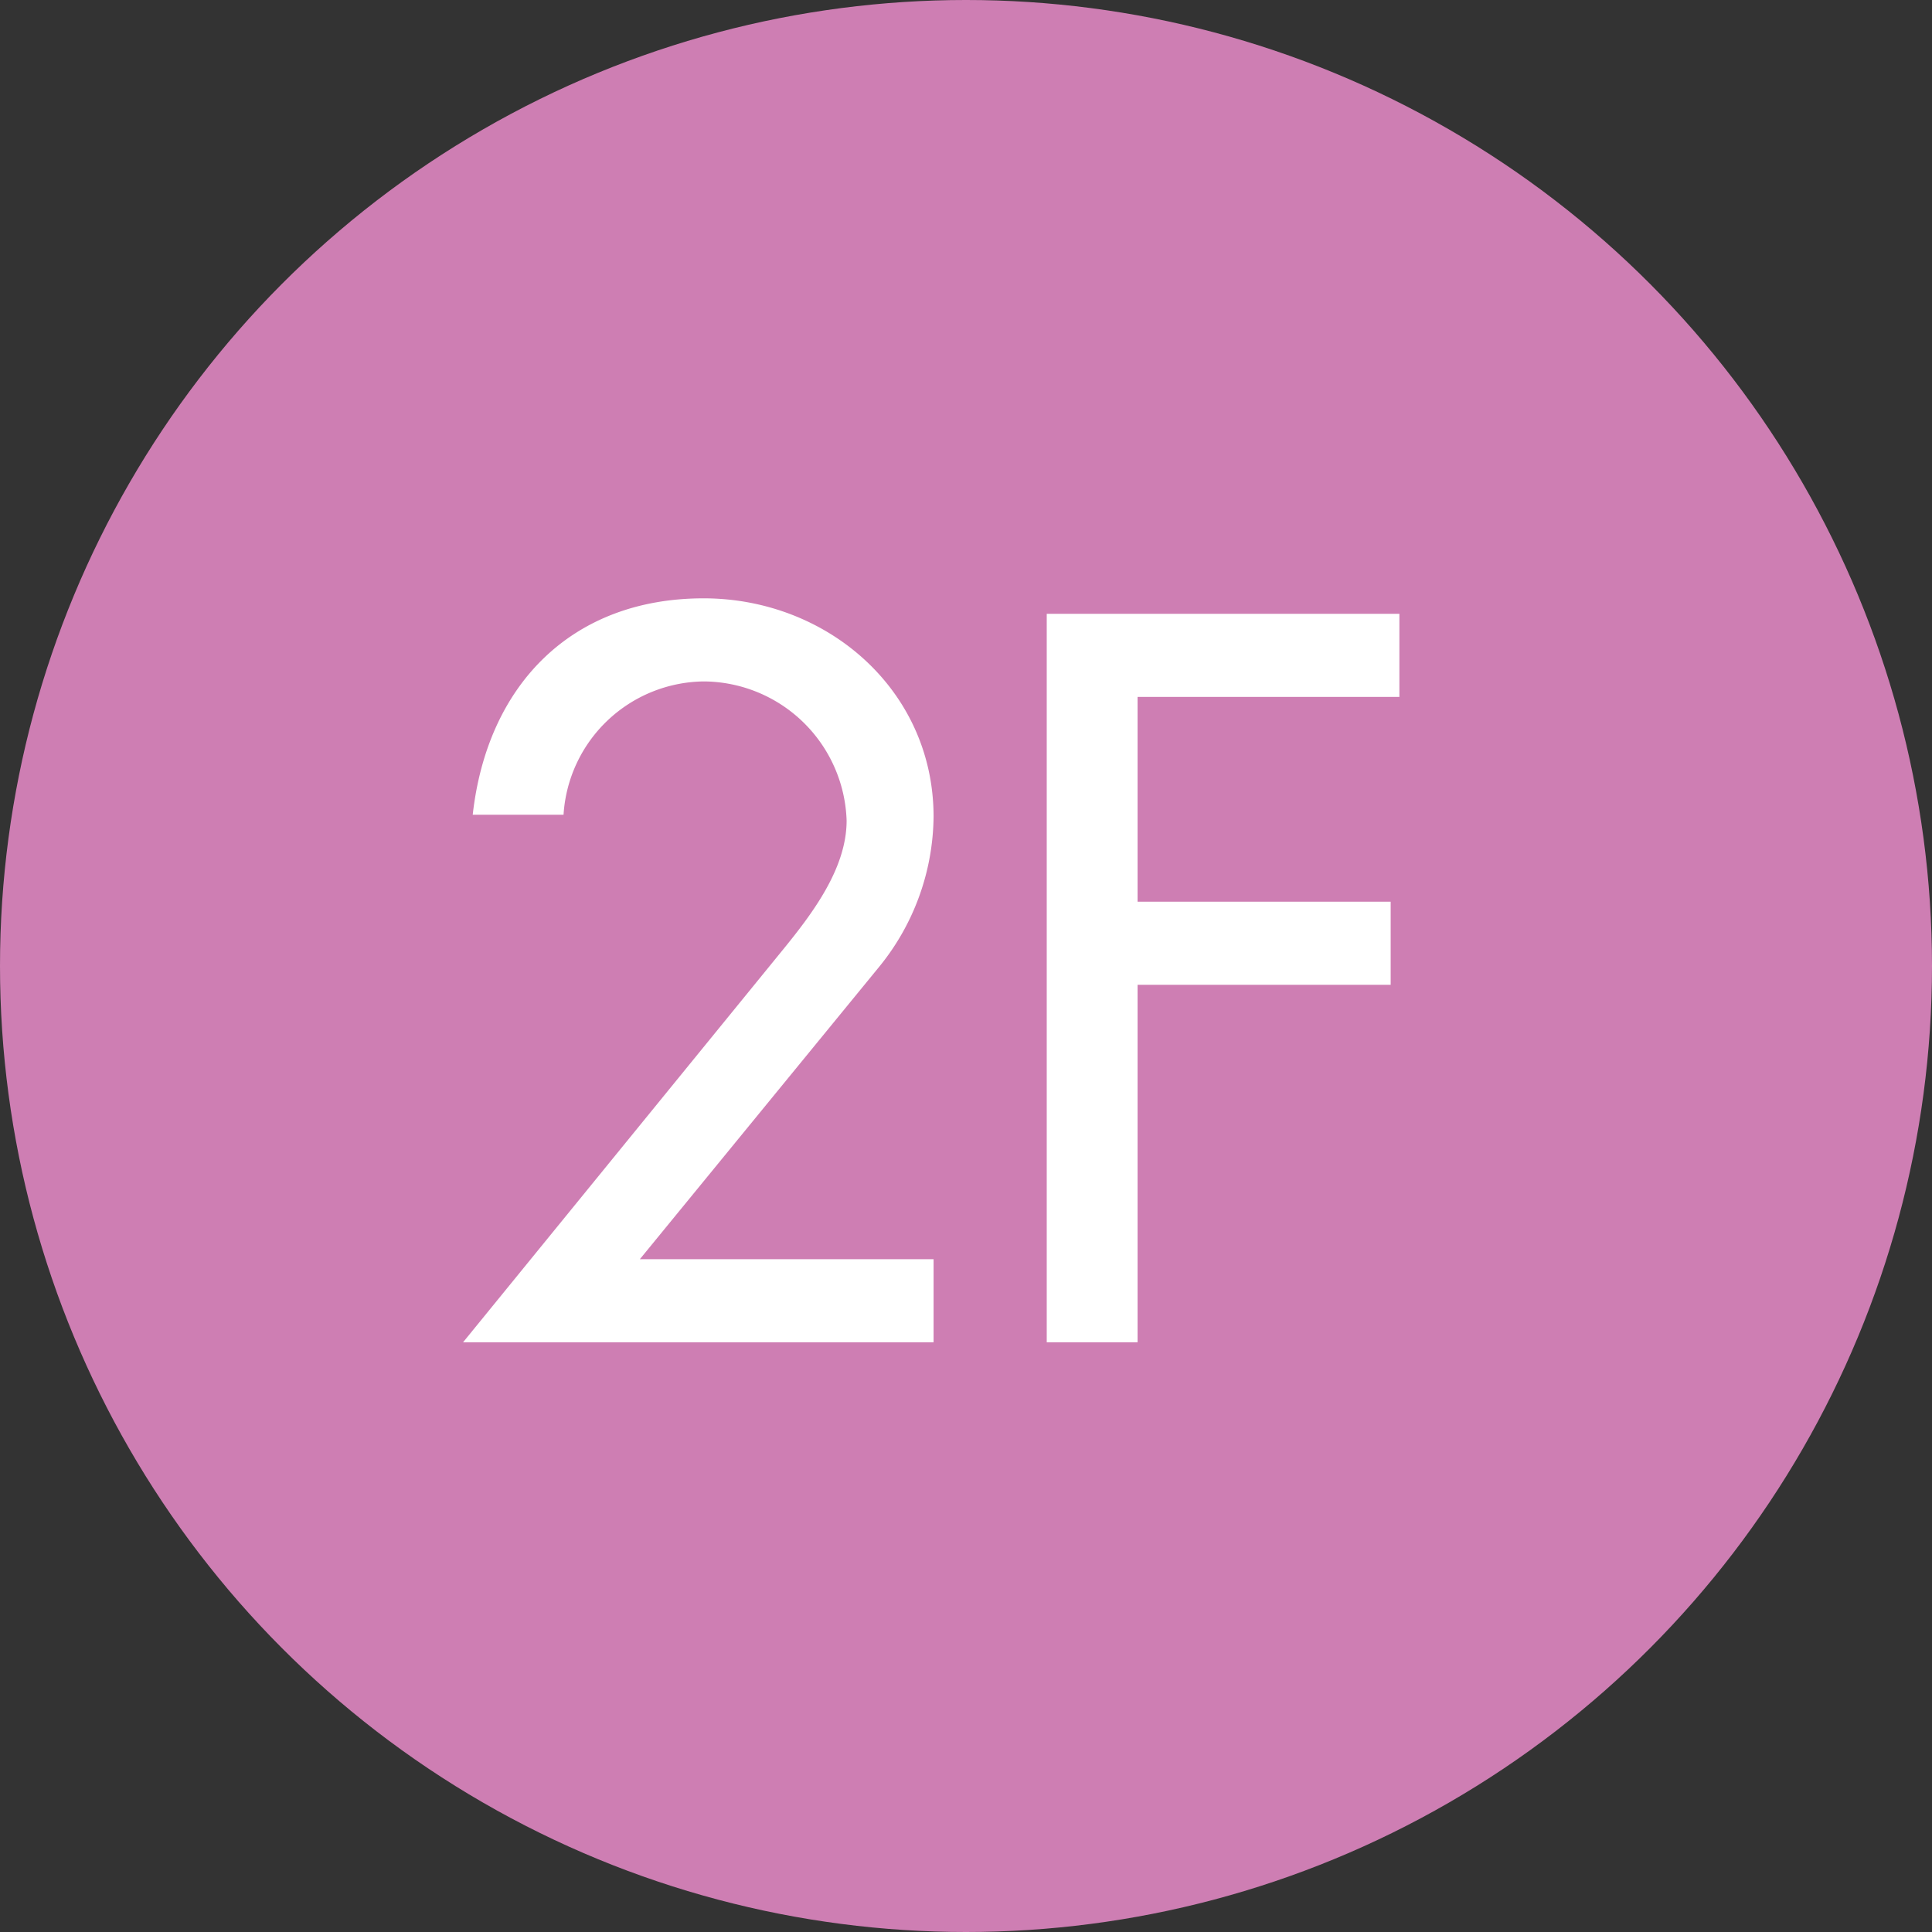 <svg id="icon_floor_2f" xmlns="http://www.w3.org/2000/svg" width="106" height="106" viewBox="0 0 106 106">
  <rect x="0" y="0" width="106" height="106" fill="#333333" stroke="none"/>
<defs>
    <style>
      .cls-1 {
        fill: #ce7eb3;
      }

      .cls-2 {
        fill: #fff;
        fill-rule: evenodd;
      }
    </style>
  </defs>
  <circle id="楕円形_1" data-name="楕円形 1" class="cls-1" cx="53" cy="53" r="53"/>
  <path id="_2F" data-name="2F" class="cls-2" d="M366.106,179.086l13.147-16.062a13.224,13.224,0,0,0,2.968-8.216c0-6.944-5.831-11.98-12.616-11.98-7.262,0-11.874,4.771-12.669,11.874h4.983a7.8,7.8,0,0,1,7.686-7.315,7.889,7.889,0,0,1,7.845,7.633c0,2.651-1.908,5.142-3.551,7.156l-17.493,21.469h25.815v-4.559H366.106Zm41.672-30.851v-4.559H388.43v39.969h4.983V164.032H407.3v-4.559H393.413V148.235h14.365Z" transform="translate(-331 -110)"/>
</svg>
